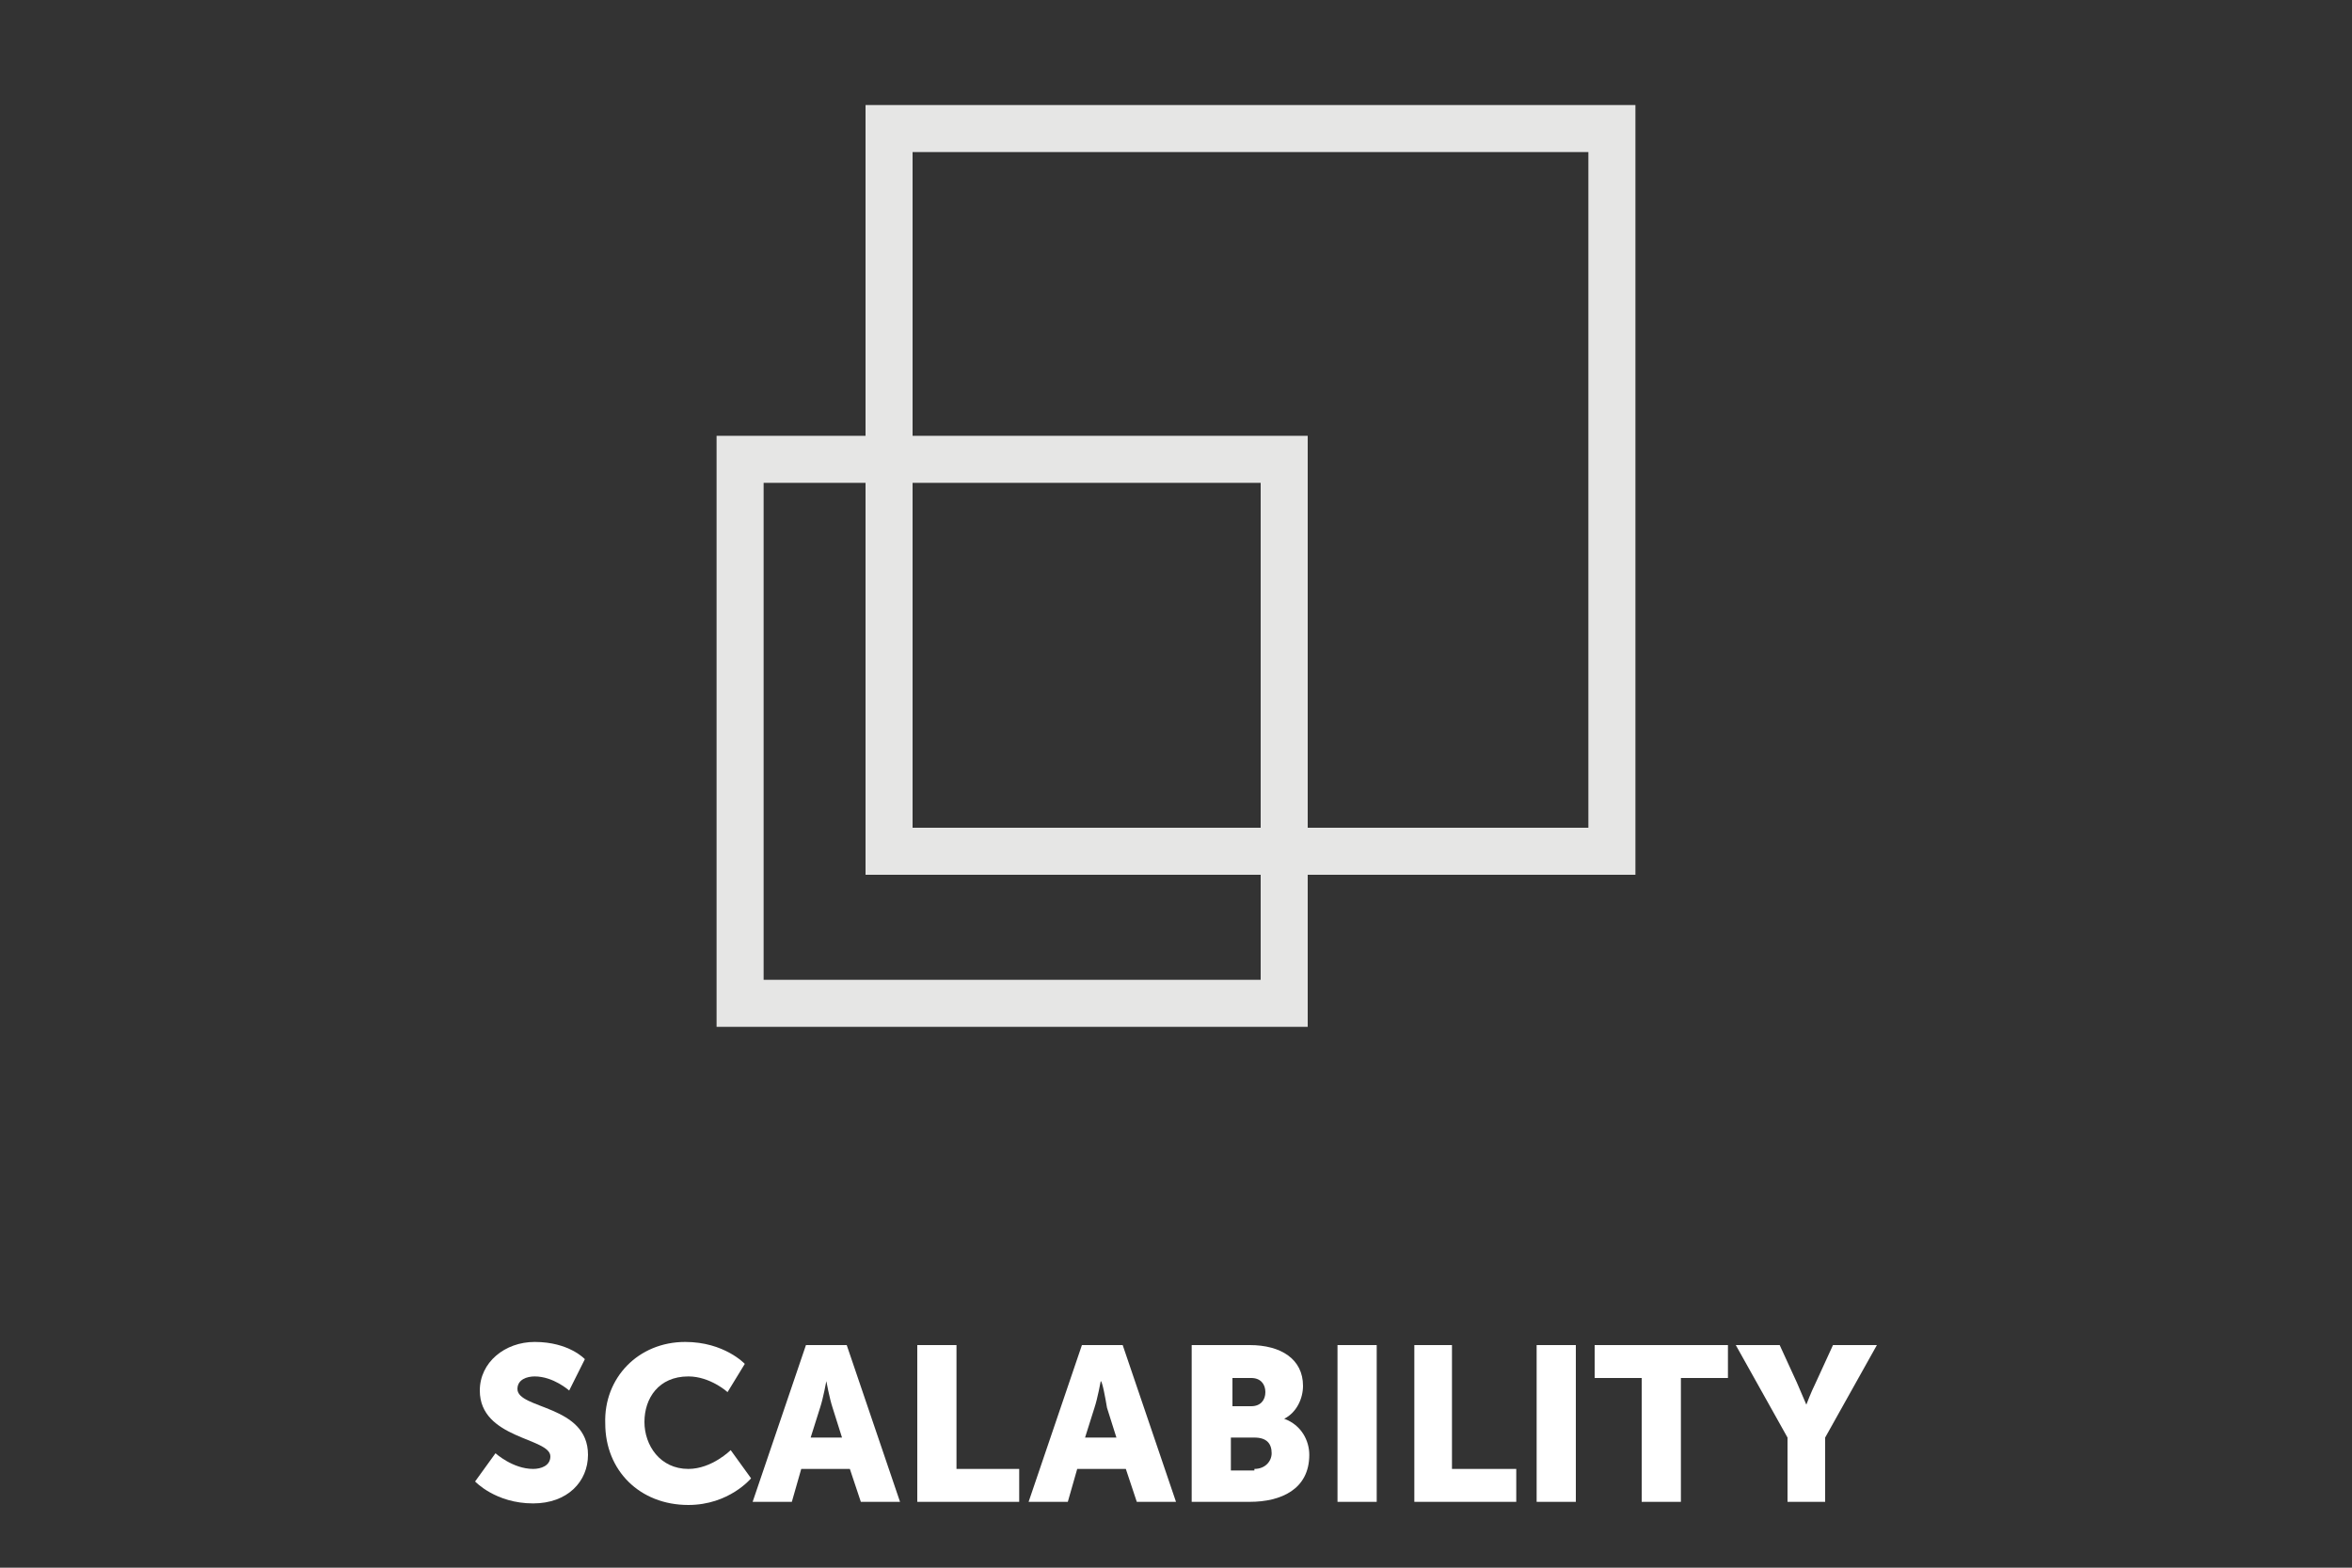 <?xml version="1.0" encoding="utf-8"?>
<!-- Generator: Adobe Illustrator 20.1.0, SVG Export Plug-In . SVG Version: 6.00 Build 0)  -->
<svg version="1.1" id="Layer_1" xmlns="http://www.w3.org/2000/svg" xmlns:xlink="http://www.w3.org/1999/xlink" x="0px" y="0px"
	 viewBox="0 0 150 100" style="enable-background:new 0 0 150 100;" xml:space="preserve">
<rect x="0" y="0" width="150" height="100" fill="#333333" stroke="none"/>
<style type="text/css">
	.st0{fill:#E6E6E5;}
	.st1{fill:#FFFFFF;}
	.st2{fill:#B4B4B4;}
</style>
<g>
	<path class="st1" d="M31.6,92.7c0,0,1.1,1,2.4,1c0.5,0,1.1-0.2,1.1-0.8c0-1.2-4.5-1.1-4.5-4.2c0-1.8,1.6-3.1,3.5-3.1
		c2.2,0,3.2,1.1,3.2,1.1l-1,2c0,0-1-0.9-2.2-0.9c-0.5,0-1.1,0.2-1.1,0.8c0,1.3,4.5,1,4.5,4.2c0,1.7-1.3,3.1-3.5,3.1
		c-2.4,0-3.7-1.4-3.7-1.4L31.6,92.7z"/>
	<path class="st1" d="M43.7,85.6c2.5,0,3.8,1.4,3.8,1.4l-1.1,1.8c0,0-1.1-1-2.5-1c-1.9,0-2.8,1.4-2.8,2.9c0,1.5,1,3,2.8,3
		c1.5,0,2.7-1.2,2.7-1.2l1.3,1.8c0,0-1.4,1.7-4,1.7c-3.1,0-5.3-2.2-5.3-5.2C38.5,87.9,40.7,85.6,43.7,85.6z"/>
	<path class="st1" d="M54.2,93.7h-3.1l-0.6,2.1H48l3.4-10H54l3.4,10h-2.5L54.2,93.7z M52.7,88.1c0,0-0.2,1.1-0.4,1.7l-0.6,1.9h2
		l-0.6-1.9C52.9,89.2,52.7,88.1,52.7,88.1L52.7,88.1z"/>
	<path class="st1" d="M58.5,85.8h2.5v7.9H65v2.1h-6.5V85.8z"/>
	<path class="st1" d="M71.8,93.7h-3.1l-0.6,2.1h-2.5l3.4-10h2.6l3.4,10h-2.5L71.8,93.7z M70.2,88.1c0,0-0.2,1.1-0.4,1.7l-0.6,1.9h2
		l-0.6-1.9C70.5,89.2,70.3,88.1,70.2,88.1L70.2,88.1z"/>
	<path class="st1" d="M76,85.8h3.7c2,0,3.4,0.9,3.4,2.6c0,0.8-0.4,1.7-1.2,2.1v0c1.1,0.4,1.6,1.4,1.6,2.3c0,2.2-1.8,3-3.8,3H76V85.8
		z M79.8,89.7c0.6,0,0.9-0.4,0.9-0.9c0-0.5-0.3-0.9-0.9-0.9h-1.2v1.8H79.8z M80,93.7c0.7,0,1.1-0.5,1.1-1c0-0.6-0.3-1-1.1-1h-1.5
		v2.1H80z"/>
	<path class="st1" d="M85.3,85.8h2.5v10h-2.5V85.8z"/>
	<path class="st1" d="M90.1,85.8h2.5v7.9h4.1v2.1h-6.5V85.8z"/>
	<path class="st1" d="M98,85.8h2.5v10H98V85.8z"/>
	<path class="st1" d="M104.7,87.9h-3v-2.1h8.5v2.1h-3v7.9h-2.5V87.9z"/>
	<path class="st1" d="M114,91.7l-3.3-5.9h2.8l1.1,2.4c0.3,0.7,0.6,1.4,0.6,1.4h0c0,0,0.3-0.8,0.6-1.4l1.1-2.4h2.8l-3.3,5.9v4.1H114
		V91.7z"/>
</g>
<g>
	<path class="st0" d="M83.4,65.5H45.7V27.8h37.7V65.5z M48.7,62.5h31.7V30.8H48.7V62.5z"/>
	<path class="st0" d="M104.3,55.8H55.2V6.7h49.1V55.8z M58.2,52.8h43.1V9.7H58.2V52.8z"/>
</g>
</svg>
